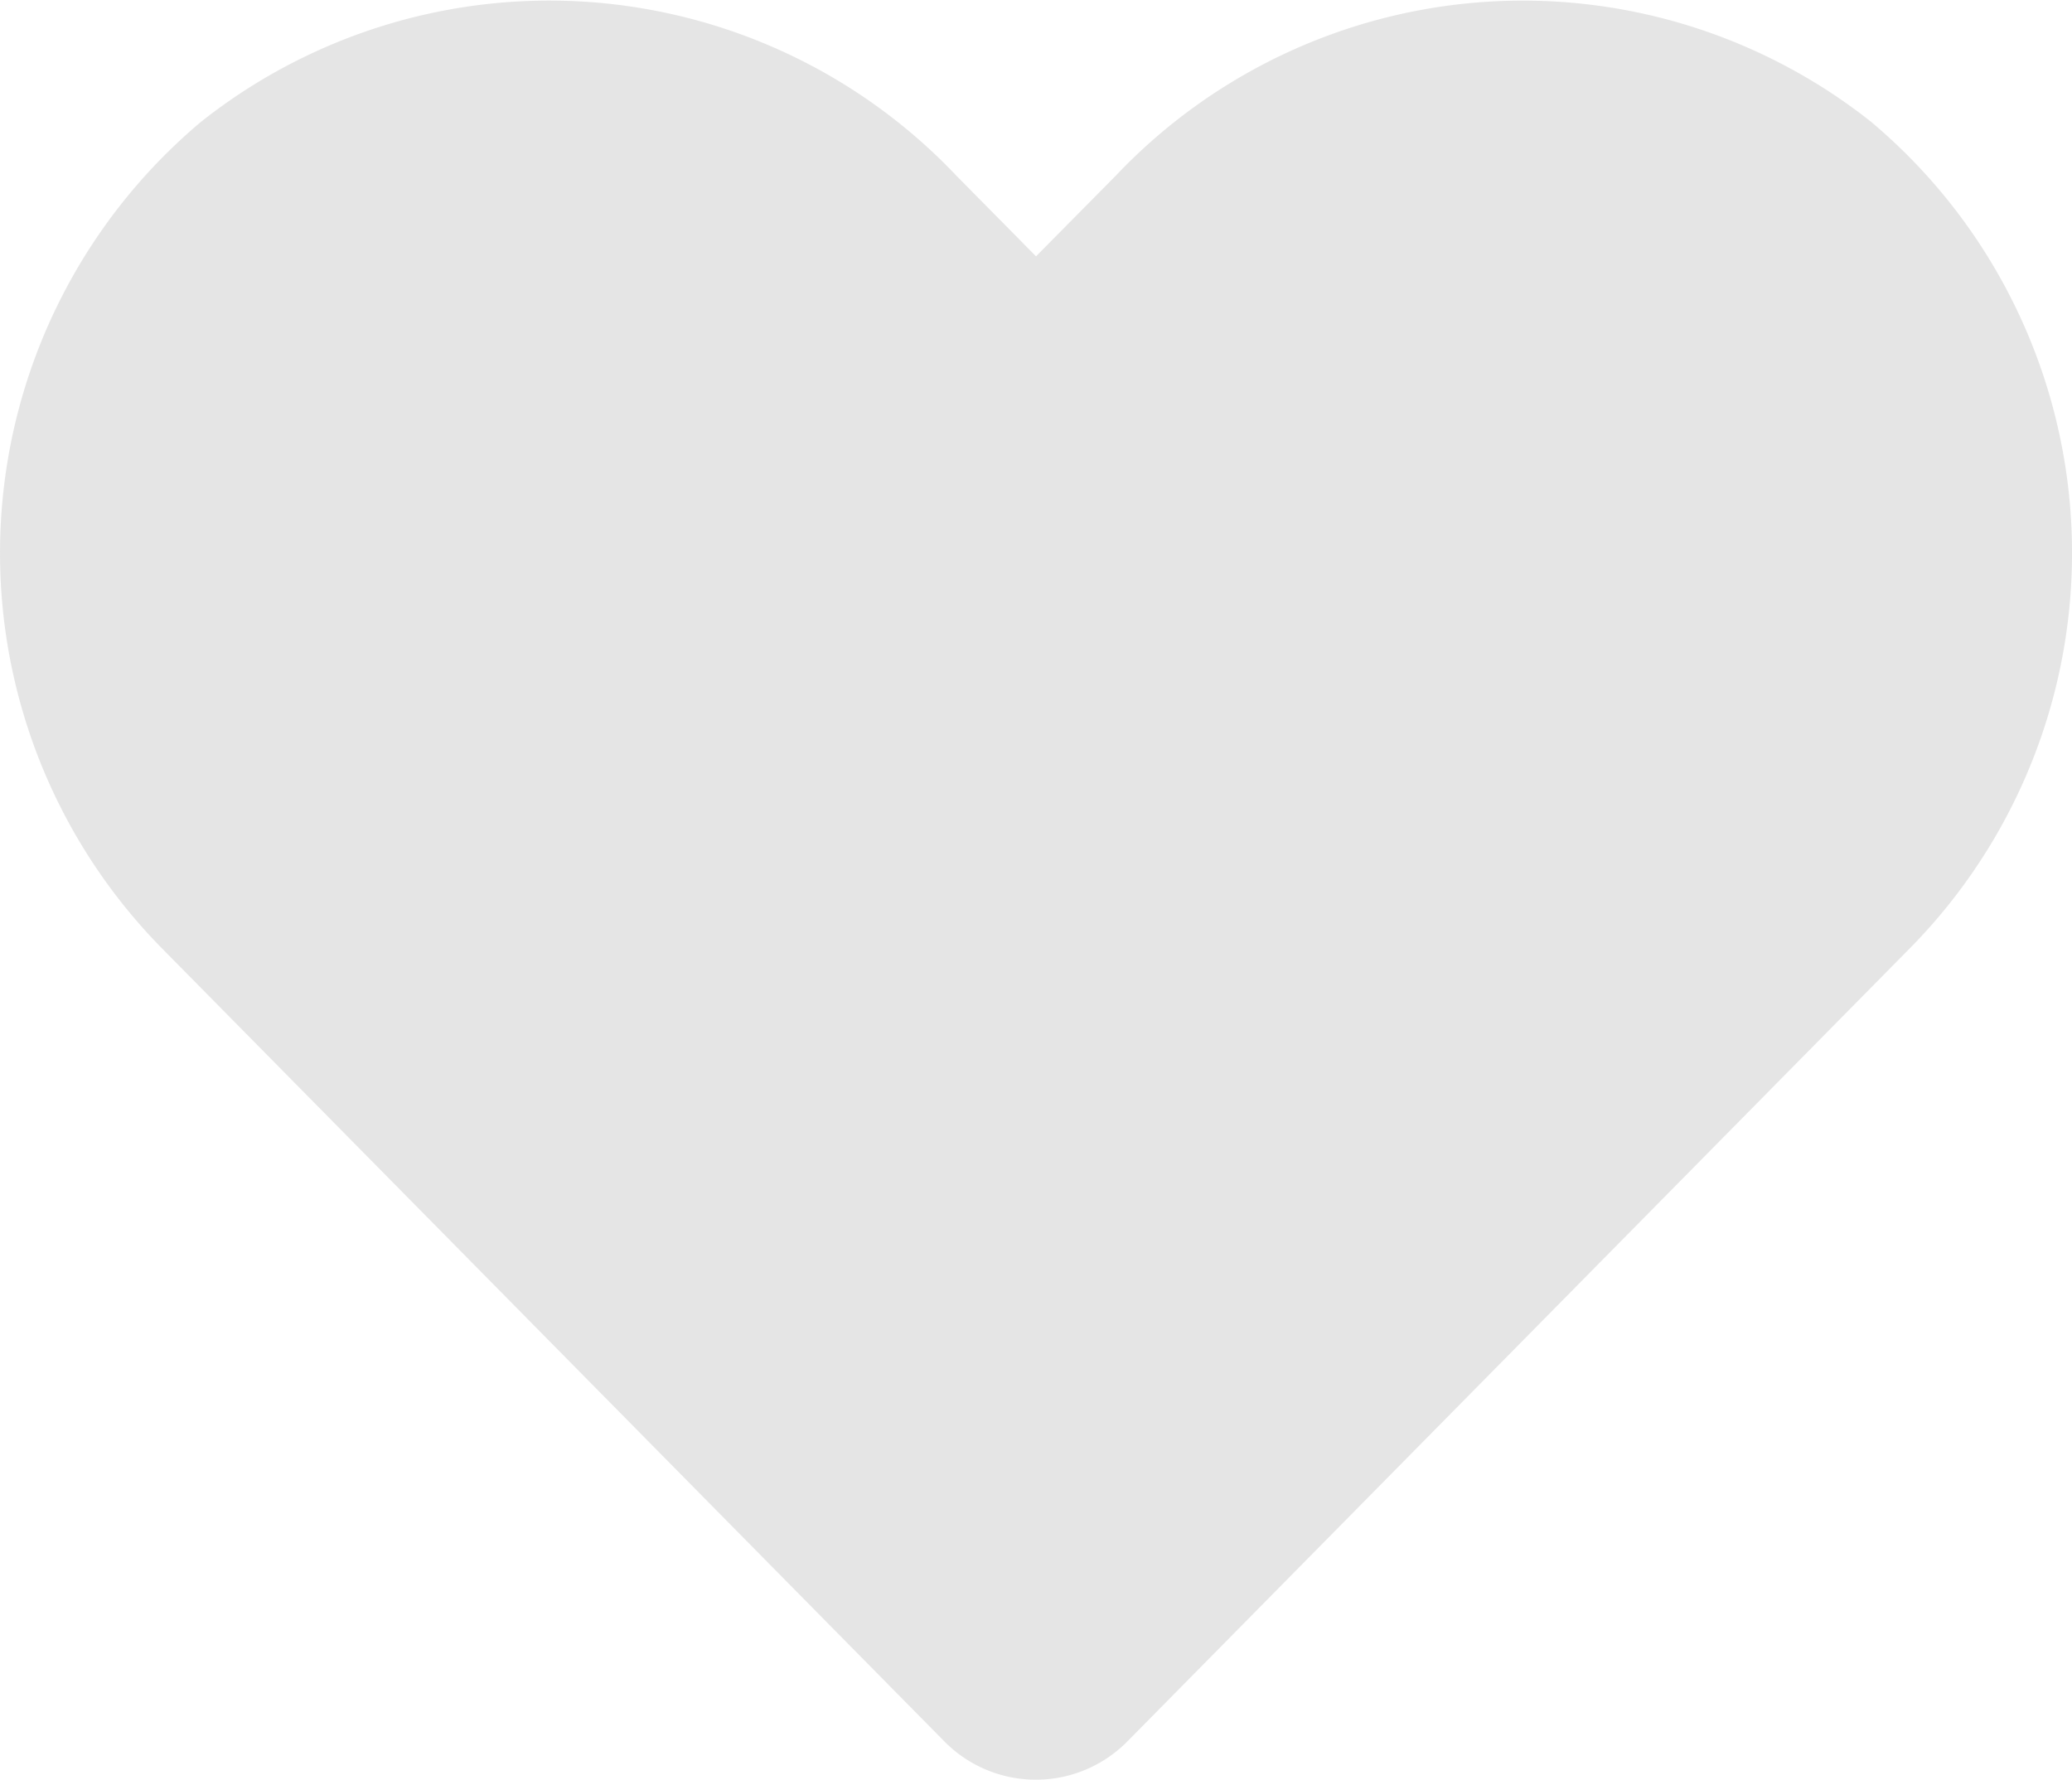 <svg xmlns="http://www.w3.org/2000/svg" width="39.215" height="33.688" viewBox="0 0 39.215 33.688"><path d="M35.408,4.551A10.613,10.613,0,0,0,21.116,5.574L19.607,7.1,18.1,5.574A10.613,10.613,0,0,0,3.807,4.551a10.663,10.663,0,0,0-.758,15.633l14.82,15.024a2.432,2.432,0,0,0,3.47,0l14.82-15.024a10.657,10.657,0,0,0-.751-15.633Z" transform="translate(0.001 -2.248)" fill="#ccc" opacity="0.5"/></svg>
